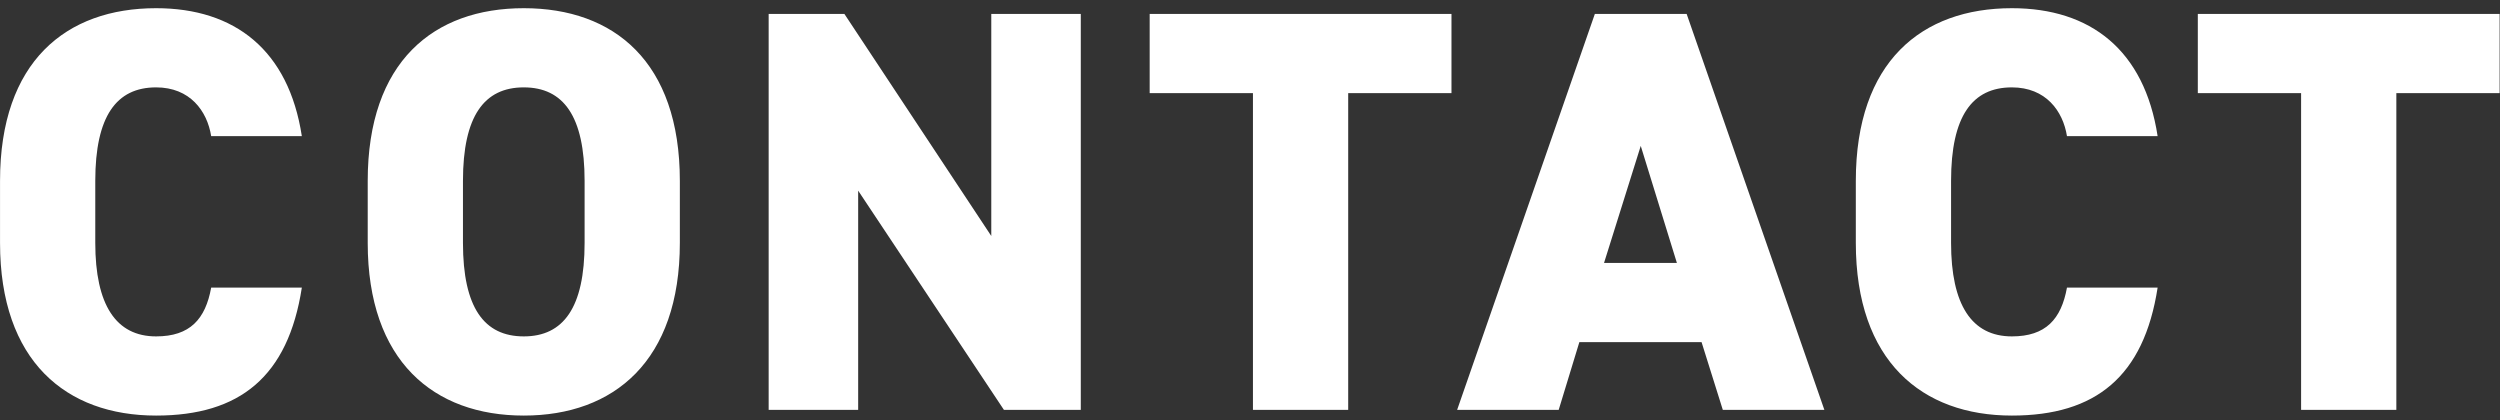 <svg width="244" height="41" viewBox="0 0 244 41" fill="none" xmlns="http://www.w3.org/2000/svg">
<rect x="0" y="0" width="244" height="41" fill="#333333" stroke="none"/>
<path d="M29.459 13.288H20.611C20.219 10.824 18.539 8.528 15.235 8.528C11.371 8.528 9.299 11.328 9.299 17.656V23.704C9.299 29.752 11.315 32.832 15.235 32.832C18.539 32.832 20.051 31.152 20.611 28.072H29.459C28.115 36.752 23.411 40.56 15.235 40.56C6.443 40.56 0.003 35.24 0.003 23.704V17.656C0.003 6.008 6.443 0.8 15.235 0.8C22.907 0.8 28.171 4.888 29.459 13.288ZM66.353 23.704C66.353 35.24 59.913 40.56 51.121 40.56C42.329 40.56 35.889 35.24 35.889 23.704V17.656C35.889 6.008 42.329 0.8 51.121 0.8C59.913 0.8 66.353 6.008 66.353 17.656V23.704ZM45.185 17.656V23.704C45.185 30.032 47.257 32.832 51.121 32.832C54.985 32.832 57.057 30.032 57.057 23.704V17.656C57.057 11.328 54.985 8.528 51.121 8.528C47.257 8.528 45.185 11.328 45.185 17.656ZM96.749 1.36H105.485V40H97.981L83.757 18.608V40H75.021V1.36H82.413L96.749 23.032V1.36ZM112.208 1.36H141.664V9.088H131.584V40H122.288V9.088H112.208V1.36ZM152.129 40H142.217L155.657 1.36H164.617L178.057 40H168.145L166.073 33.392H154.145L152.129 40ZM160.137 14.24L156.553 25.664H163.665L160.137 14.24ZM210.584 13.288H201.736C201.344 10.824 199.664 8.528 196.36 8.528C192.496 8.528 190.424 11.328 190.424 17.656V23.704C190.424 29.752 192.44 32.832 196.36 32.832C199.664 32.832 201.176 31.152 201.736 28.072H210.584C209.24 36.752 204.536 40.56 196.36 40.56C187.568 40.56 181.128 35.24 181.128 23.704V17.656C181.128 6.008 187.568 0.8 196.36 0.8C204.032 0.8 209.296 4.888 210.584 13.288ZM214.507 1.36H243.963V9.088H233.883V40H224.587V9.088H214.507V1.36Z" fill="white"/>
</svg>

